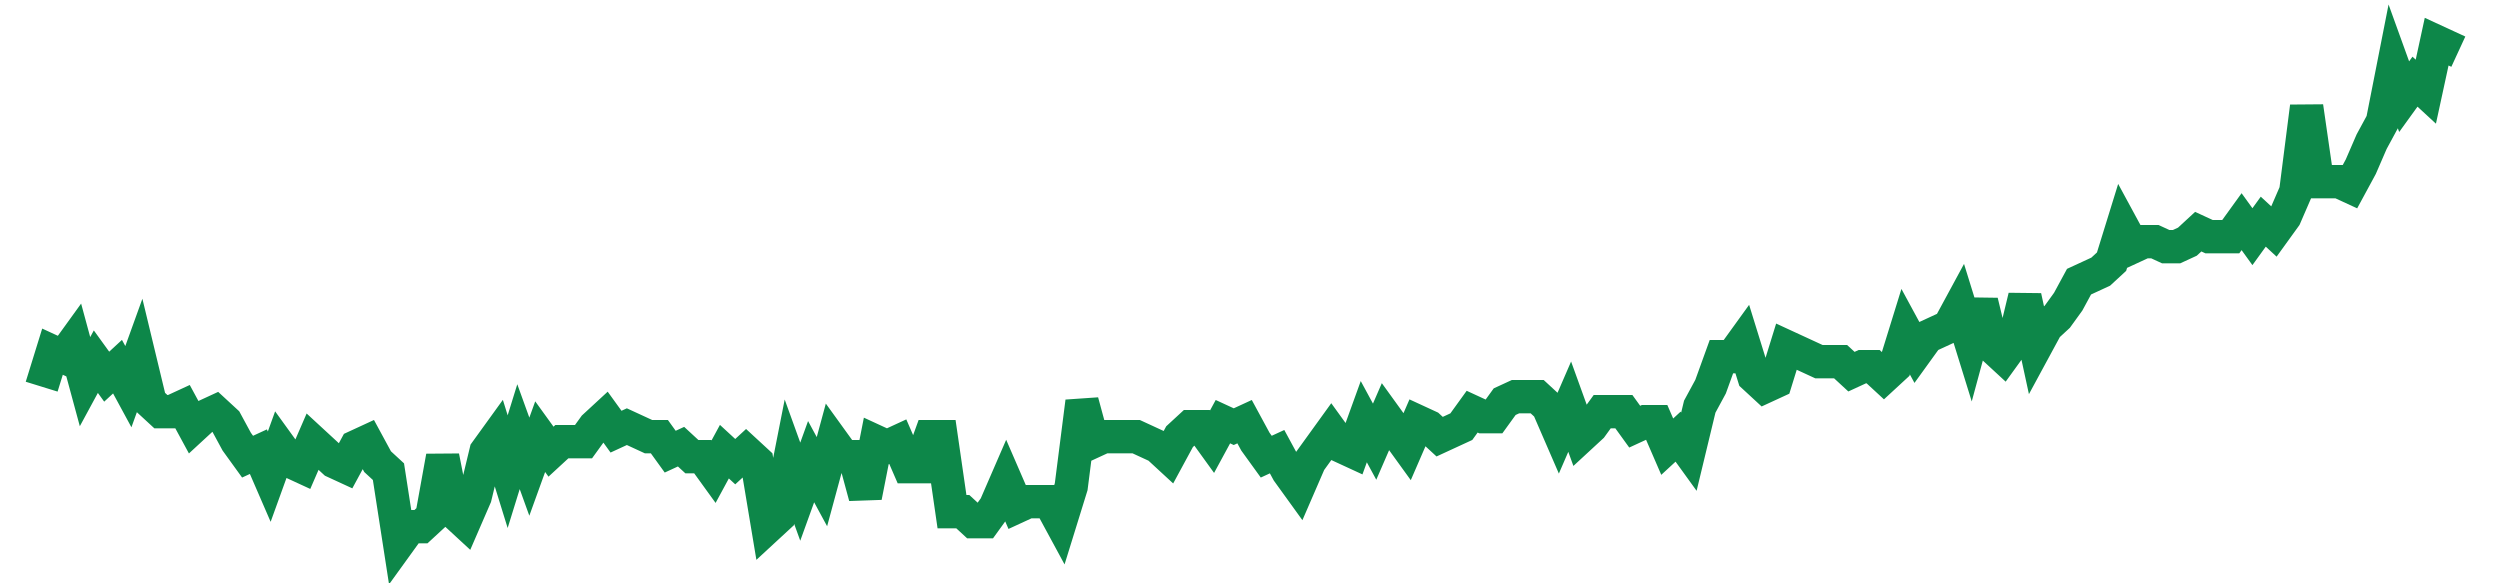 <svg width="300" height="70" viewBox="0 0 300 70" xmlns="http://www.w3.org/2000/svg">
    <path d="M 5,46.4 L 6.3,42.2 L 7.601,42.8 L 8.901,41 L 10.202,45.8 L 11.502,43.4 L 12.803,45.2 L 14.103,44 L 15.404,46.4 L 16.704,42.8 L 18.004,48.2 L 19.305,49.4 L 20.605,49.4 L 21.906,48.8 L 23.206,51.2 L 24.507,50 L 25.807,49.4 L 27.108,50.6 L 28.408,53 L 29.709,54.8 L 31.009,54.2 L 32.309,57.2 L 33.61,53.6 L 34.91,55.4 L 36.211,56 L 37.511,53 L 38.812,54.2 L 40.112,55.4 L 41.413,56 L 42.713,53.6 L 44.013,53 L 45.314,55.4 L 46.614,56.6 L 47.915,65 L 49.215,63.2 L 50.516,63.2 L 51.816,62 L 53.117,54.8 L 54.417,61.4 L 55.717,62.6 L 57.018,59.6 L 58.318,54.2 L 59.619,52.4 L 60.919,56.6 L 62.22,52.4 L 63.52,56 L 64.821,52.4 L 66.121,54.2 L 67.422,53 L 68.722,53 L 70.022,53 L 71.323,51.2 L 72.623,50 L 73.924,51.8 L 75.224,51.2 L 76.525,51.8 L 77.825,52.4 L 79.126,52.4 L 80.426,54.2 L 81.726,53.6 L 83.027,54.8 L 84.327,54.8 L 85.628,56.6 L 86.928,54.2 L 88.229,55.4 L 89.529,54.2 L 90.83,55.4 L 92.13,63.2 L 93.43,62 L 94.731,55.4 L 96.031,59 L 97.332,55.4 L 98.632,57.8 L 99.933,53 L 101.233,54.8 L 102.534,54.8 L 103.834,59.6 L 105.135,53 L 106.435,53.6 L 107.735,53 L 109.036,56 L 110.336,56 L 111.637,52.4 L 112.937,52.4 L 114.238,61.4 L 115.538,61.4 L 116.839,62.6 L 118.139,62.6 L 119.439,60.8 L 120.74,57.8 L 122.04,60.8 L 123.341,60.2 L 124.641,60.2 L 125.942,60.2 L 127.242,62.6 L 128.543,58.4 L 129.843,48.2 L 131.143,53 L 132.444,52.4 L 133.744,52.4 L 135.045,52.4 L 136.345,52.4 L 137.646,53 L 138.946,53.6 L 140.247,54.8 L 141.547,52.4 L 142.848,51.2 L 144.148,51.2 L 145.448,53 L 146.749,50.6 L 148.049,51.2 L 149.35,50.6 L 150.65,53 L 151.951,54.8 L 153.251,54.2 L 154.552,56.6 L 155.852,58.4 L 157.152,55.4 L 158.453,53.6 L 159.753,51.8 L 161.054,53.6 L 162.354,54.2 L 163.655,50.6 L 164.955,53 L 166.256,50 L 167.556,51.8 L 168.857,53.6 L 170.157,50.6 L 171.457,51.2 L 172.758,52.4 L 174.058,51.8 L 175.359,51.2 L 176.659,49.4 L 177.96,50 L 179.26,50 L 180.561,48.2 L 181.861,47.6 L 183.161,47.6 L 184.462,47.6 L 185.762,48.8 L 187.063,51.8 L 188.363,48.8 L 189.664,52.4 L 190.964,51.2 L 192.265,49.4 L 193.565,49.4 L 194.865,49.4 L 196.166,51.2 L 197.466,50.6 L 198.767,50.6 L 200.067,53.6 L 201.368,52.4 L 202.668,54.2 L 203.969,48.8 L 205.269,46.4 L 206.57,42.8 L 207.87,42.8 L 209.17,41 L 210.471,45.2 L 211.771,46.4 L 213.072,45.8 L 214.372,41.6 L 215.673,42.2 L 216.973,42.8 L 218.274,43.4 L 219.574,43.4 L 220.874,43.4 L 222.175,44.6 L 223.475,44 L 224.776,44 L 226.076,45.2 L 227.377,44 L 228.677,39.8 L 229.978,42.2 L 231.278,40.4 L 232.578,39.8 L 233.879,39.2 L 235.179,36.8 L 236.48,41 L 237.78,36.2 L 239.081,41.6 L 240.381,42.8 L 241.682,41 L 242.982,35.6 L 244.283,41.6 L 245.583,39.2 L 246.883,38 L 248.184,36.2 L 249.484,33.8 L 250.785,33.2 L 252.085,32.6 L 253.386,31.4 L 254.686,27.2 L 255.987,29.6 L 257.287,29 L 258.587,29 L 259.888,29.6 L 261.188,29.6 L 262.489,29 L 263.789,27.8 L 265.09,28.4 L 266.39,28.4 L 267.691,28.4 L 268.991,26.6 L 270.291,28.4 L 271.592,26.6 L 272.892,27.8 L 274.193,26 L 275.493,23 L 276.794,12.8 L 278.094,21.8 L 279.395,21.8 L 280.695,21.8 L 281.996,22.4 L 283.296,20 L 284.596,17 L 285.897,14.6 L 287.197,8 L 288.498,11.6 L 289.798,9.8 L 291.099,11 L 292.399,5 L 293.7,5.6 L 295,6.2" fill="none" stroke="#0D8749" stroke-width="4"/>
</svg>
